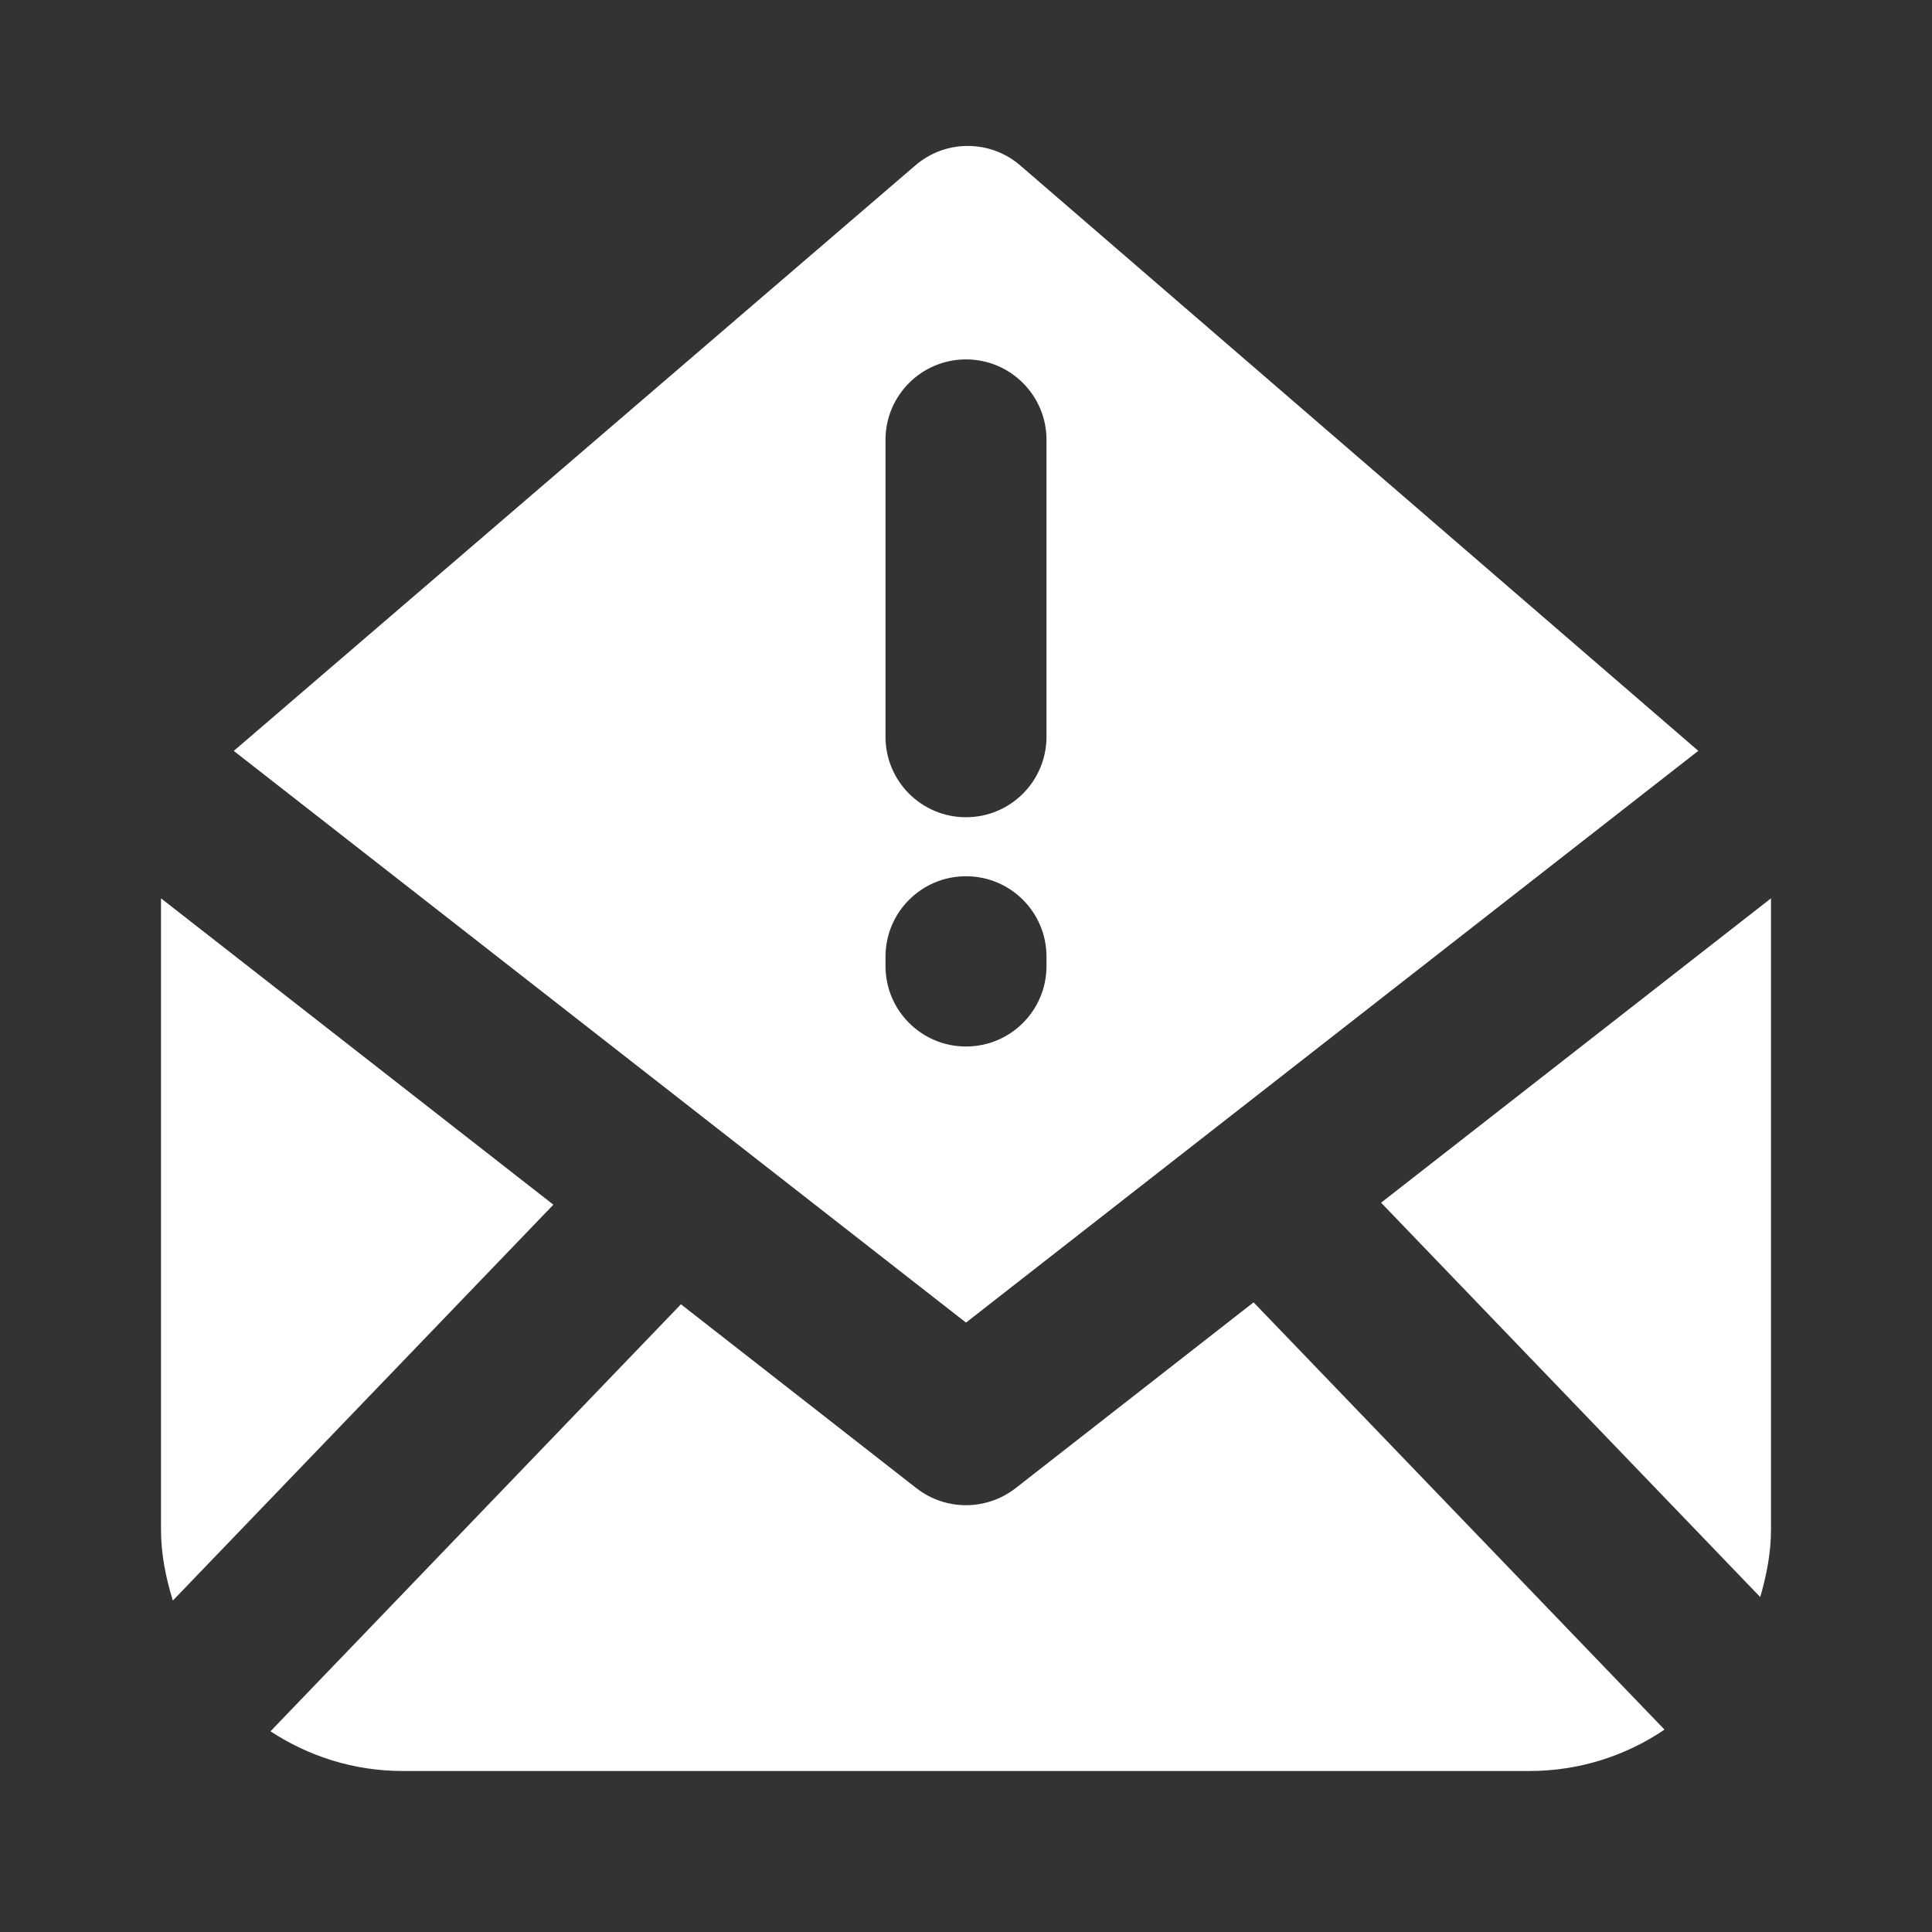 <?xml version="1.0"?><svg width="33" height="33" viewBox="0 0 33 33" fill="none" xmlns="http://www.w3.org/2000/svg">
<rect x="0" y="0" width="33" height="33" fill="#333333" stroke="none"/>
<path d="M23.59 20.543L30.25 15.344V26.125C30.25 26.528 30.173 26.909 30.066 27.279L23.59 20.543ZM21.412 22.245L17.346 25.42C17.097 25.613 16.798 25.71 16.5 25.71C16.202 25.71 15.902 25.613 15.654 25.42L11.631 22.278L4.62 29.572C5.269 29.997 6.043 30.25 6.875 30.25H26.125C26.977 30.25 27.771 29.99 28.431 29.543L21.412 22.245ZM2.75 15.344V26.125C2.75 26.55 2.834 26.953 2.952 27.339L9.452 20.577L2.75 15.344ZM29.008 12.825L16.5 22.591L3.993 12.826L15.634 2.826C16.151 2.38 16.914 2.383 17.428 2.827L29.008 12.825ZM17.875 16.342C17.875 15.582 17.26 14.967 16.5 14.967C15.74 14.967 15.125 15.582 15.125 16.342V16.5C15.125 17.26 15.74 17.875 16.5 17.875C17.26 17.875 17.875 17.26 17.875 16.5V16.342ZM17.875 12.583V7.514C17.875 6.754 17.26 6.139 16.5 6.139C15.74 6.139 15.125 6.754 15.125 7.514V12.584C15.125 13.344 15.74 13.959 16.5 13.959C17.26 13.959 17.875 13.343 17.875 12.583Z" fill="white"/>
</svg>
